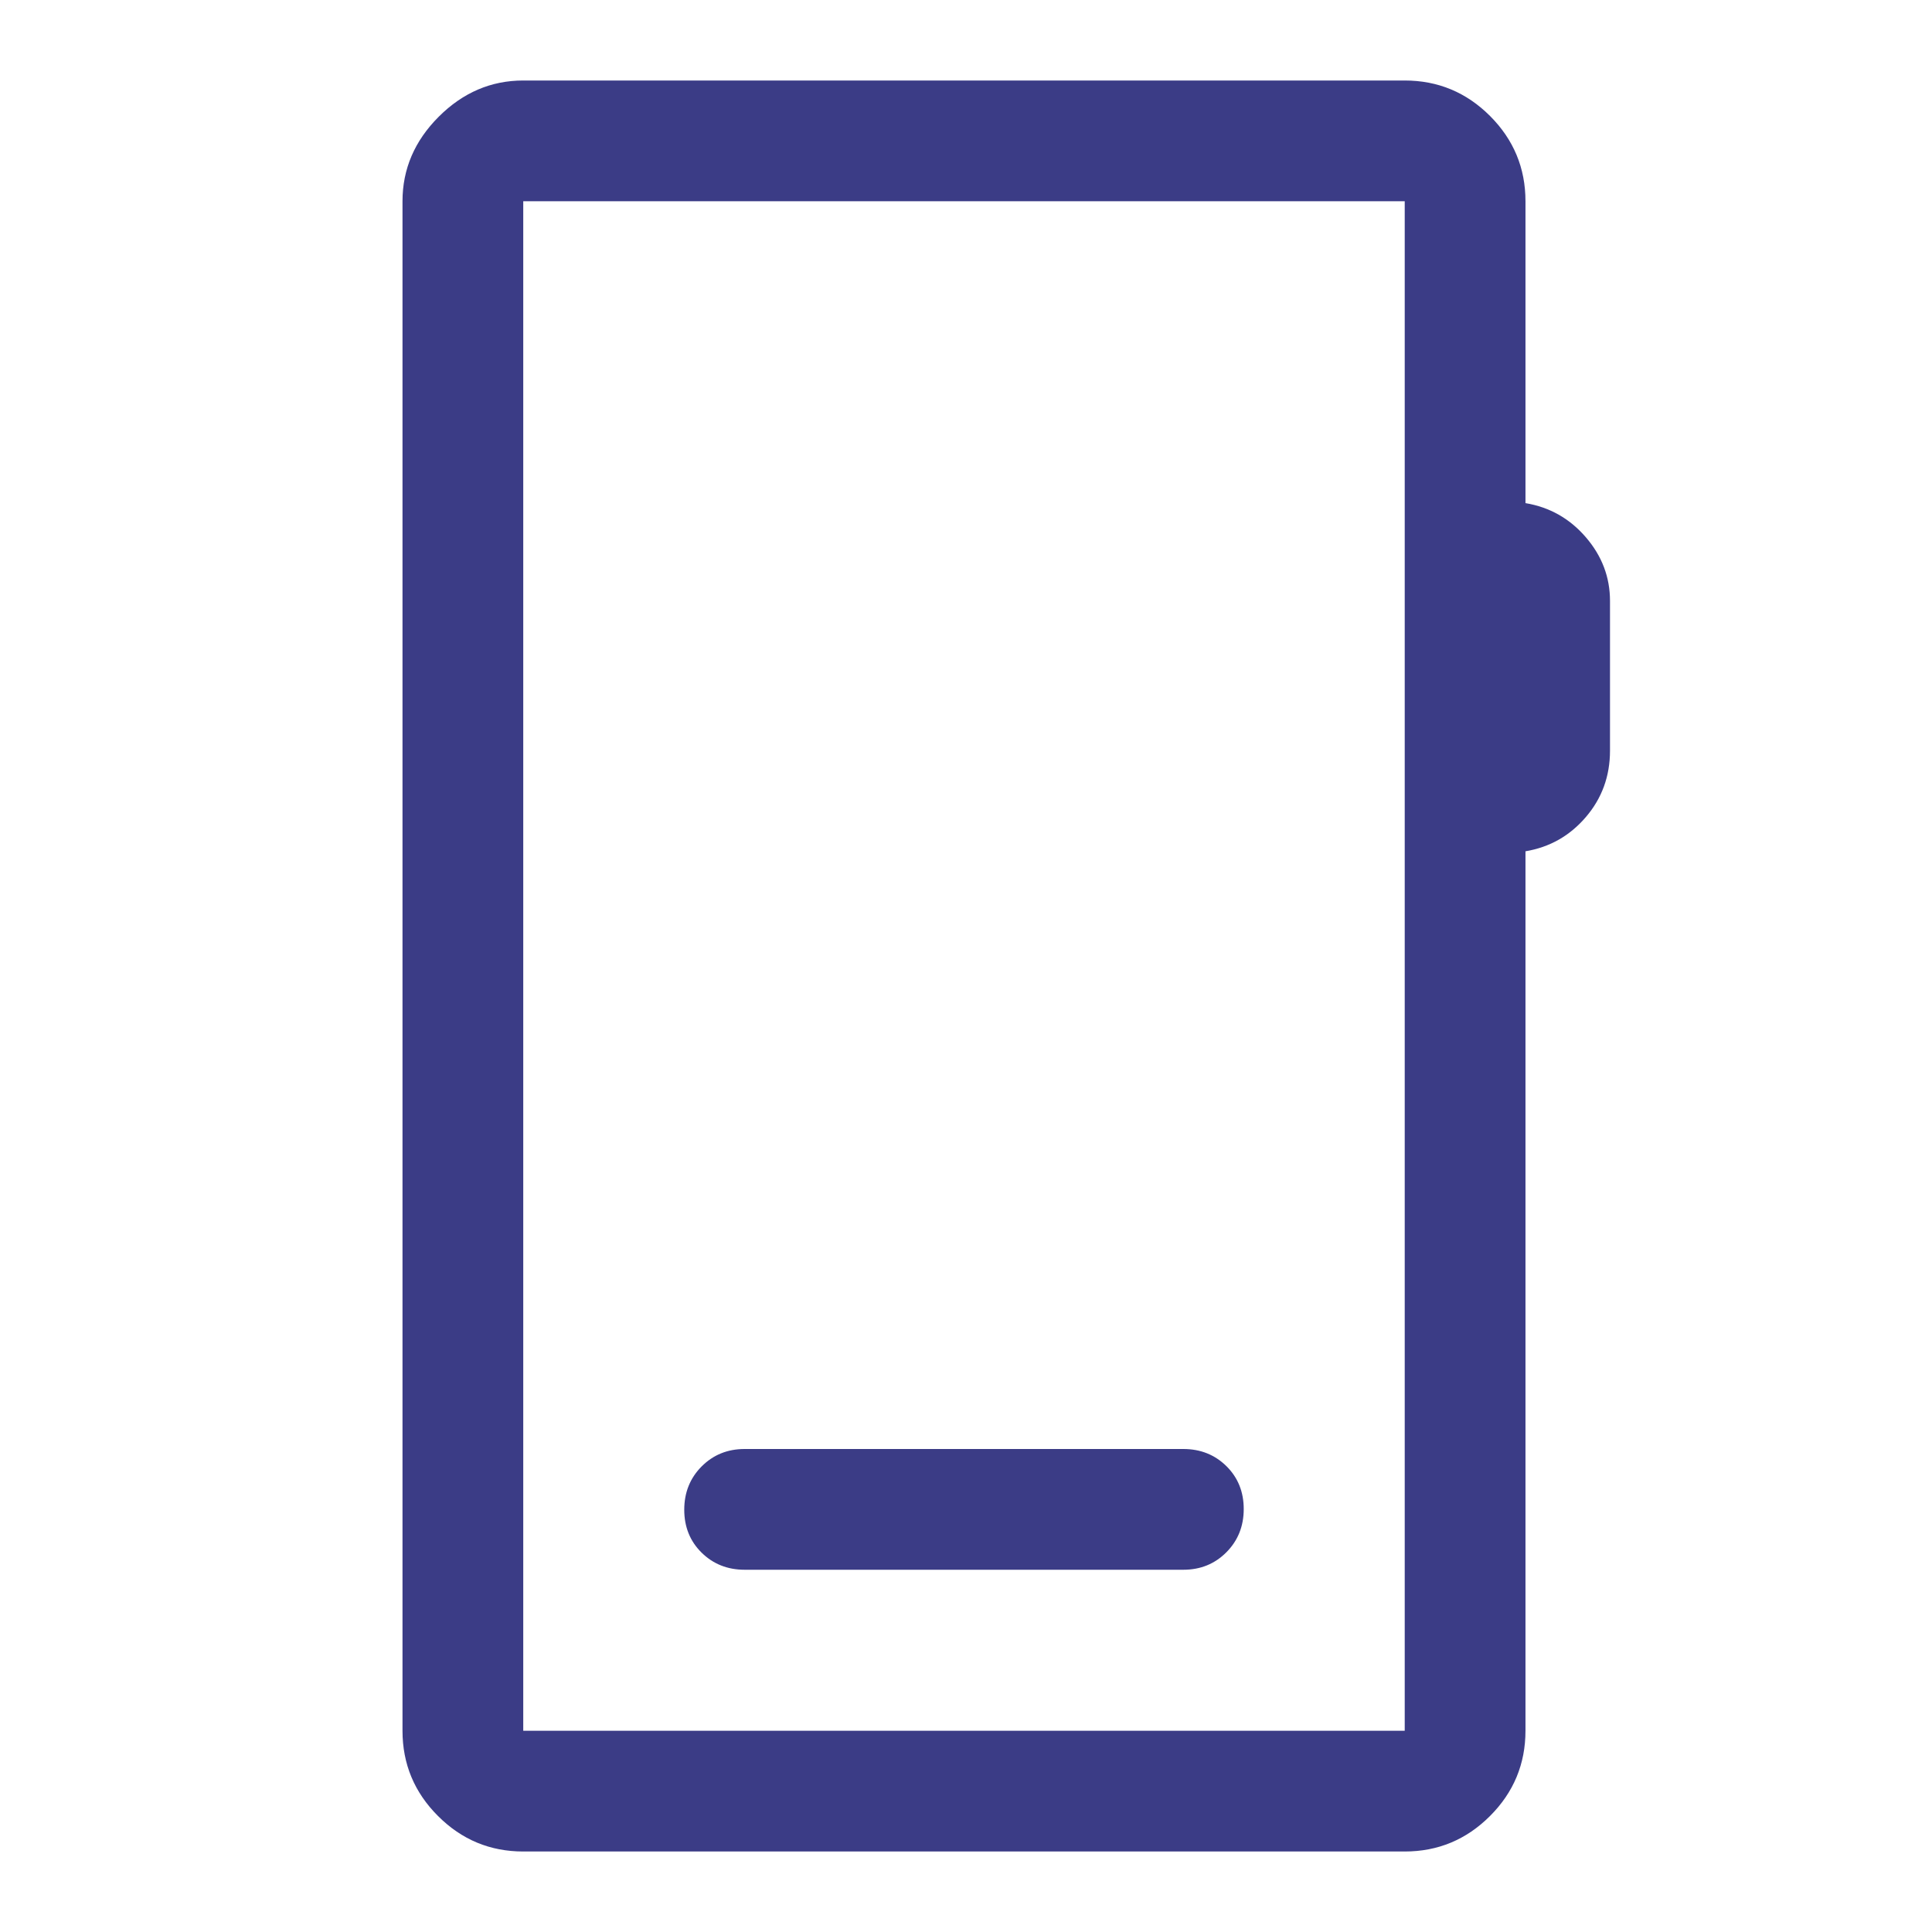<svg width="48" height="48" viewBox="0 0 48 48" fill="none" xmlns="http://www.w3.org/2000/svg">
<path d="M13 46C12.175 46 11.469 45.706 10.882 45.118C10.294 44.531 10 43.825 10 43V5C10 4.2 10.3 3.5 10.9 2.9C11.5 2.3 12.2 2 13 2H34.9C35.725 2 36.431 2.294 37.019 2.881C37.606 3.469 37.9 4.175 37.9 5V12.5C38.5 12.6 39 12.883 39.4 13.348C39.8 13.813 40 14.34 40 14.929V18.65C40 19.283 39.8 19.833 39.4 20.3C39 20.767 38.5 21.05 37.9 21.15V43C37.9 43.825 37.606 44.531 37.019 45.118C36.431 45.706 35.725 46 34.9 46H13ZM13 43H34.9V5H13V43ZM18.5 39H29.4C29.825 39 30.181 38.855 30.469 38.566C30.756 38.277 30.9 37.919 30.9 37.491C30.9 37.064 30.756 36.708 30.469 36.425C30.181 36.142 29.825 36 29.4 36H18.5C18.075 36 17.719 36.145 17.431 36.434C17.144 36.723 17 37.081 17 37.509C17 37.936 17.144 38.292 17.431 38.575C17.719 38.858 18.075 39 18.5 39Z" fill="#3B3C86"/>
</svg>
